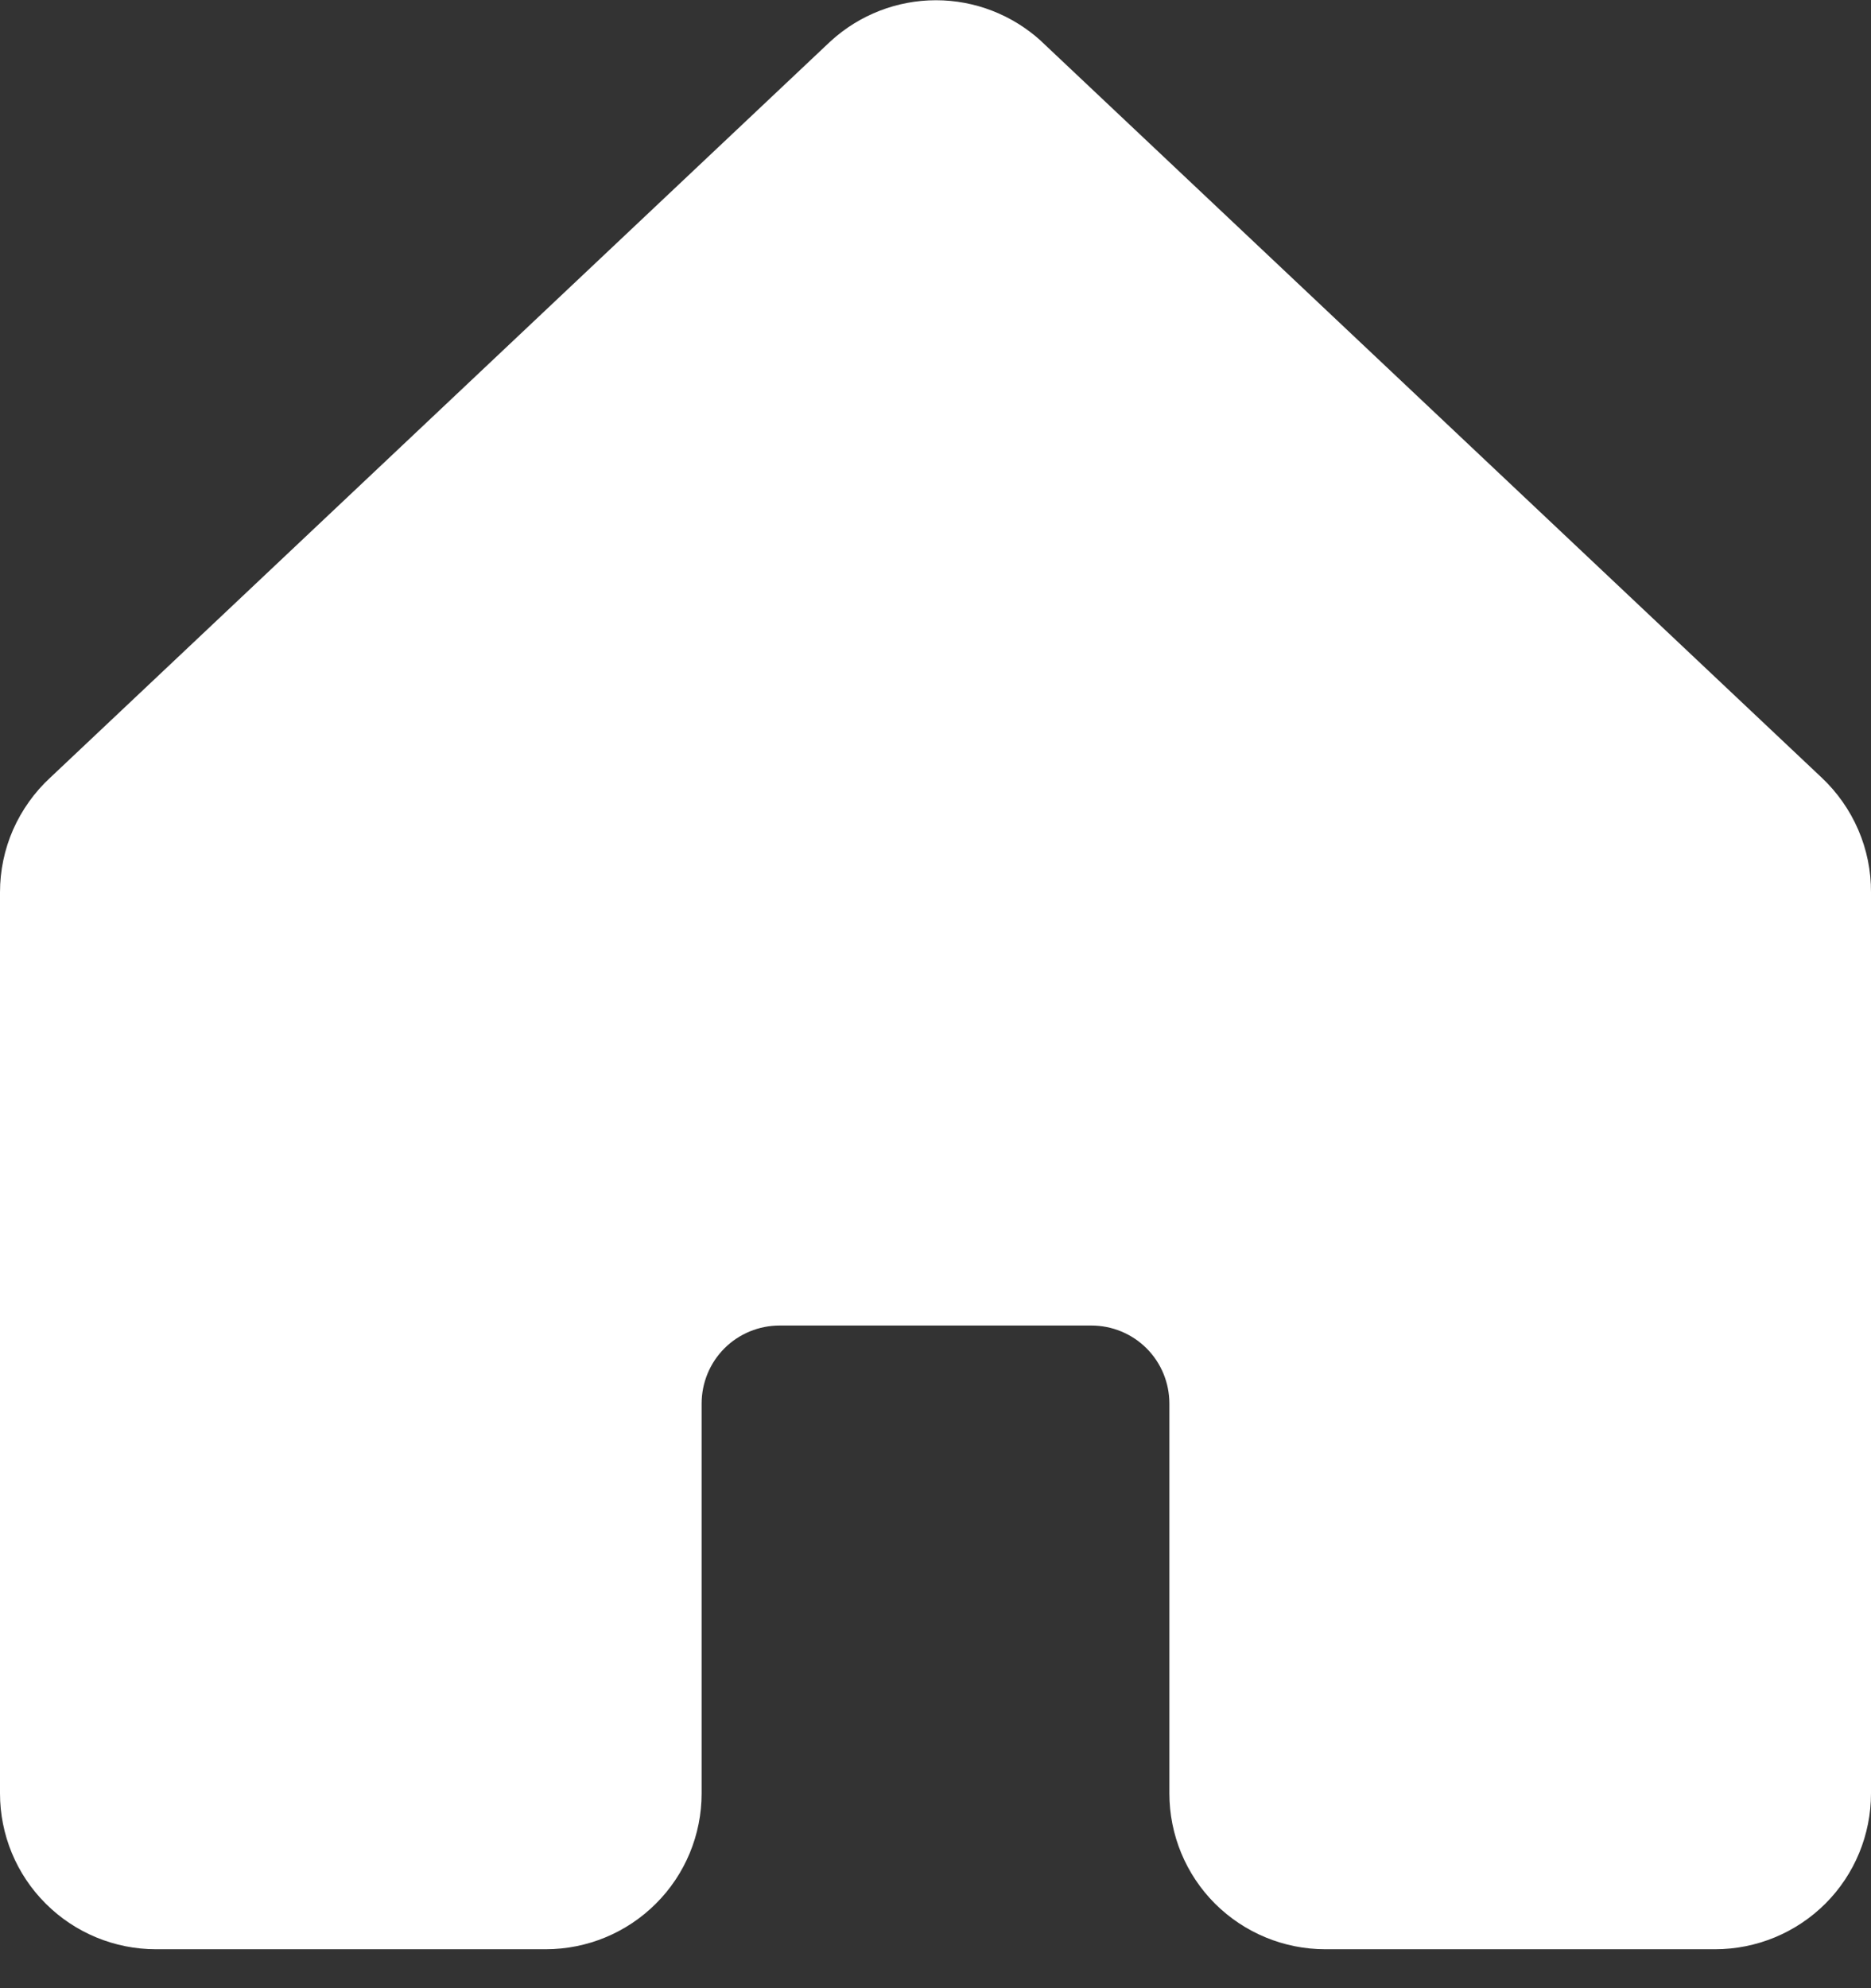 <svg width="16" height="17" viewBox="0 0 16 17" fill="none" xmlns="http://www.w3.org/2000/svg">
<rect x="0" y="0" width="16" height="17" fill="#333333" stroke="none"/>
<g clip-path="url(#clip0_2344_2)">
<path d="M16 7.63V15.334C16 15.688 15.86 16.027 15.61 16.277C15.359 16.527 15.02 16.667 14.667 16.667H11.333C10.98 16.667 10.641 16.527 10.39 16.277C10.14 16.027 10 15.688 10 15.334V12.001C10 11.824 9.93 11.654 9.805 11.529C9.68 11.404 9.51 11.334 9.333 11.334H6.667C6.49 11.334 6.32 11.404 6.195 11.529C6.07 11.654 6 11.824 6 12.001V15.334C6 15.688 5.86 16.027 5.609 16.277C5.359 16.527 5.02 16.667 4.667 16.667H1.333C0.98 16.667 0.641 16.527 0.391 16.277C0.14 16.027 1.54065e-08 15.688 1.54065e-08 15.334V7.63C-2.80357e-05 7.445 0.038 7.263 0.112 7.094C0.187 6.925 0.295 6.773 0.431 6.648L7.097 0.358L7.107 0.349C7.352 0.126 7.672 0.002 8.004 0.002C8.336 0.002 8.655 0.126 8.901 0.349C8.904 0.352 8.907 0.355 8.91 0.358L15.577 6.648C15.711 6.774 15.818 6.926 15.891 7.095C15.964 7.264 16.001 7.446 16 7.63Z" fill="white"/>
</g>
<defs>
<clipPath id="clip0_2344_2">
<rect width="16" height="16.667" fill="white"/>
</clipPath>
</defs>
</svg>
